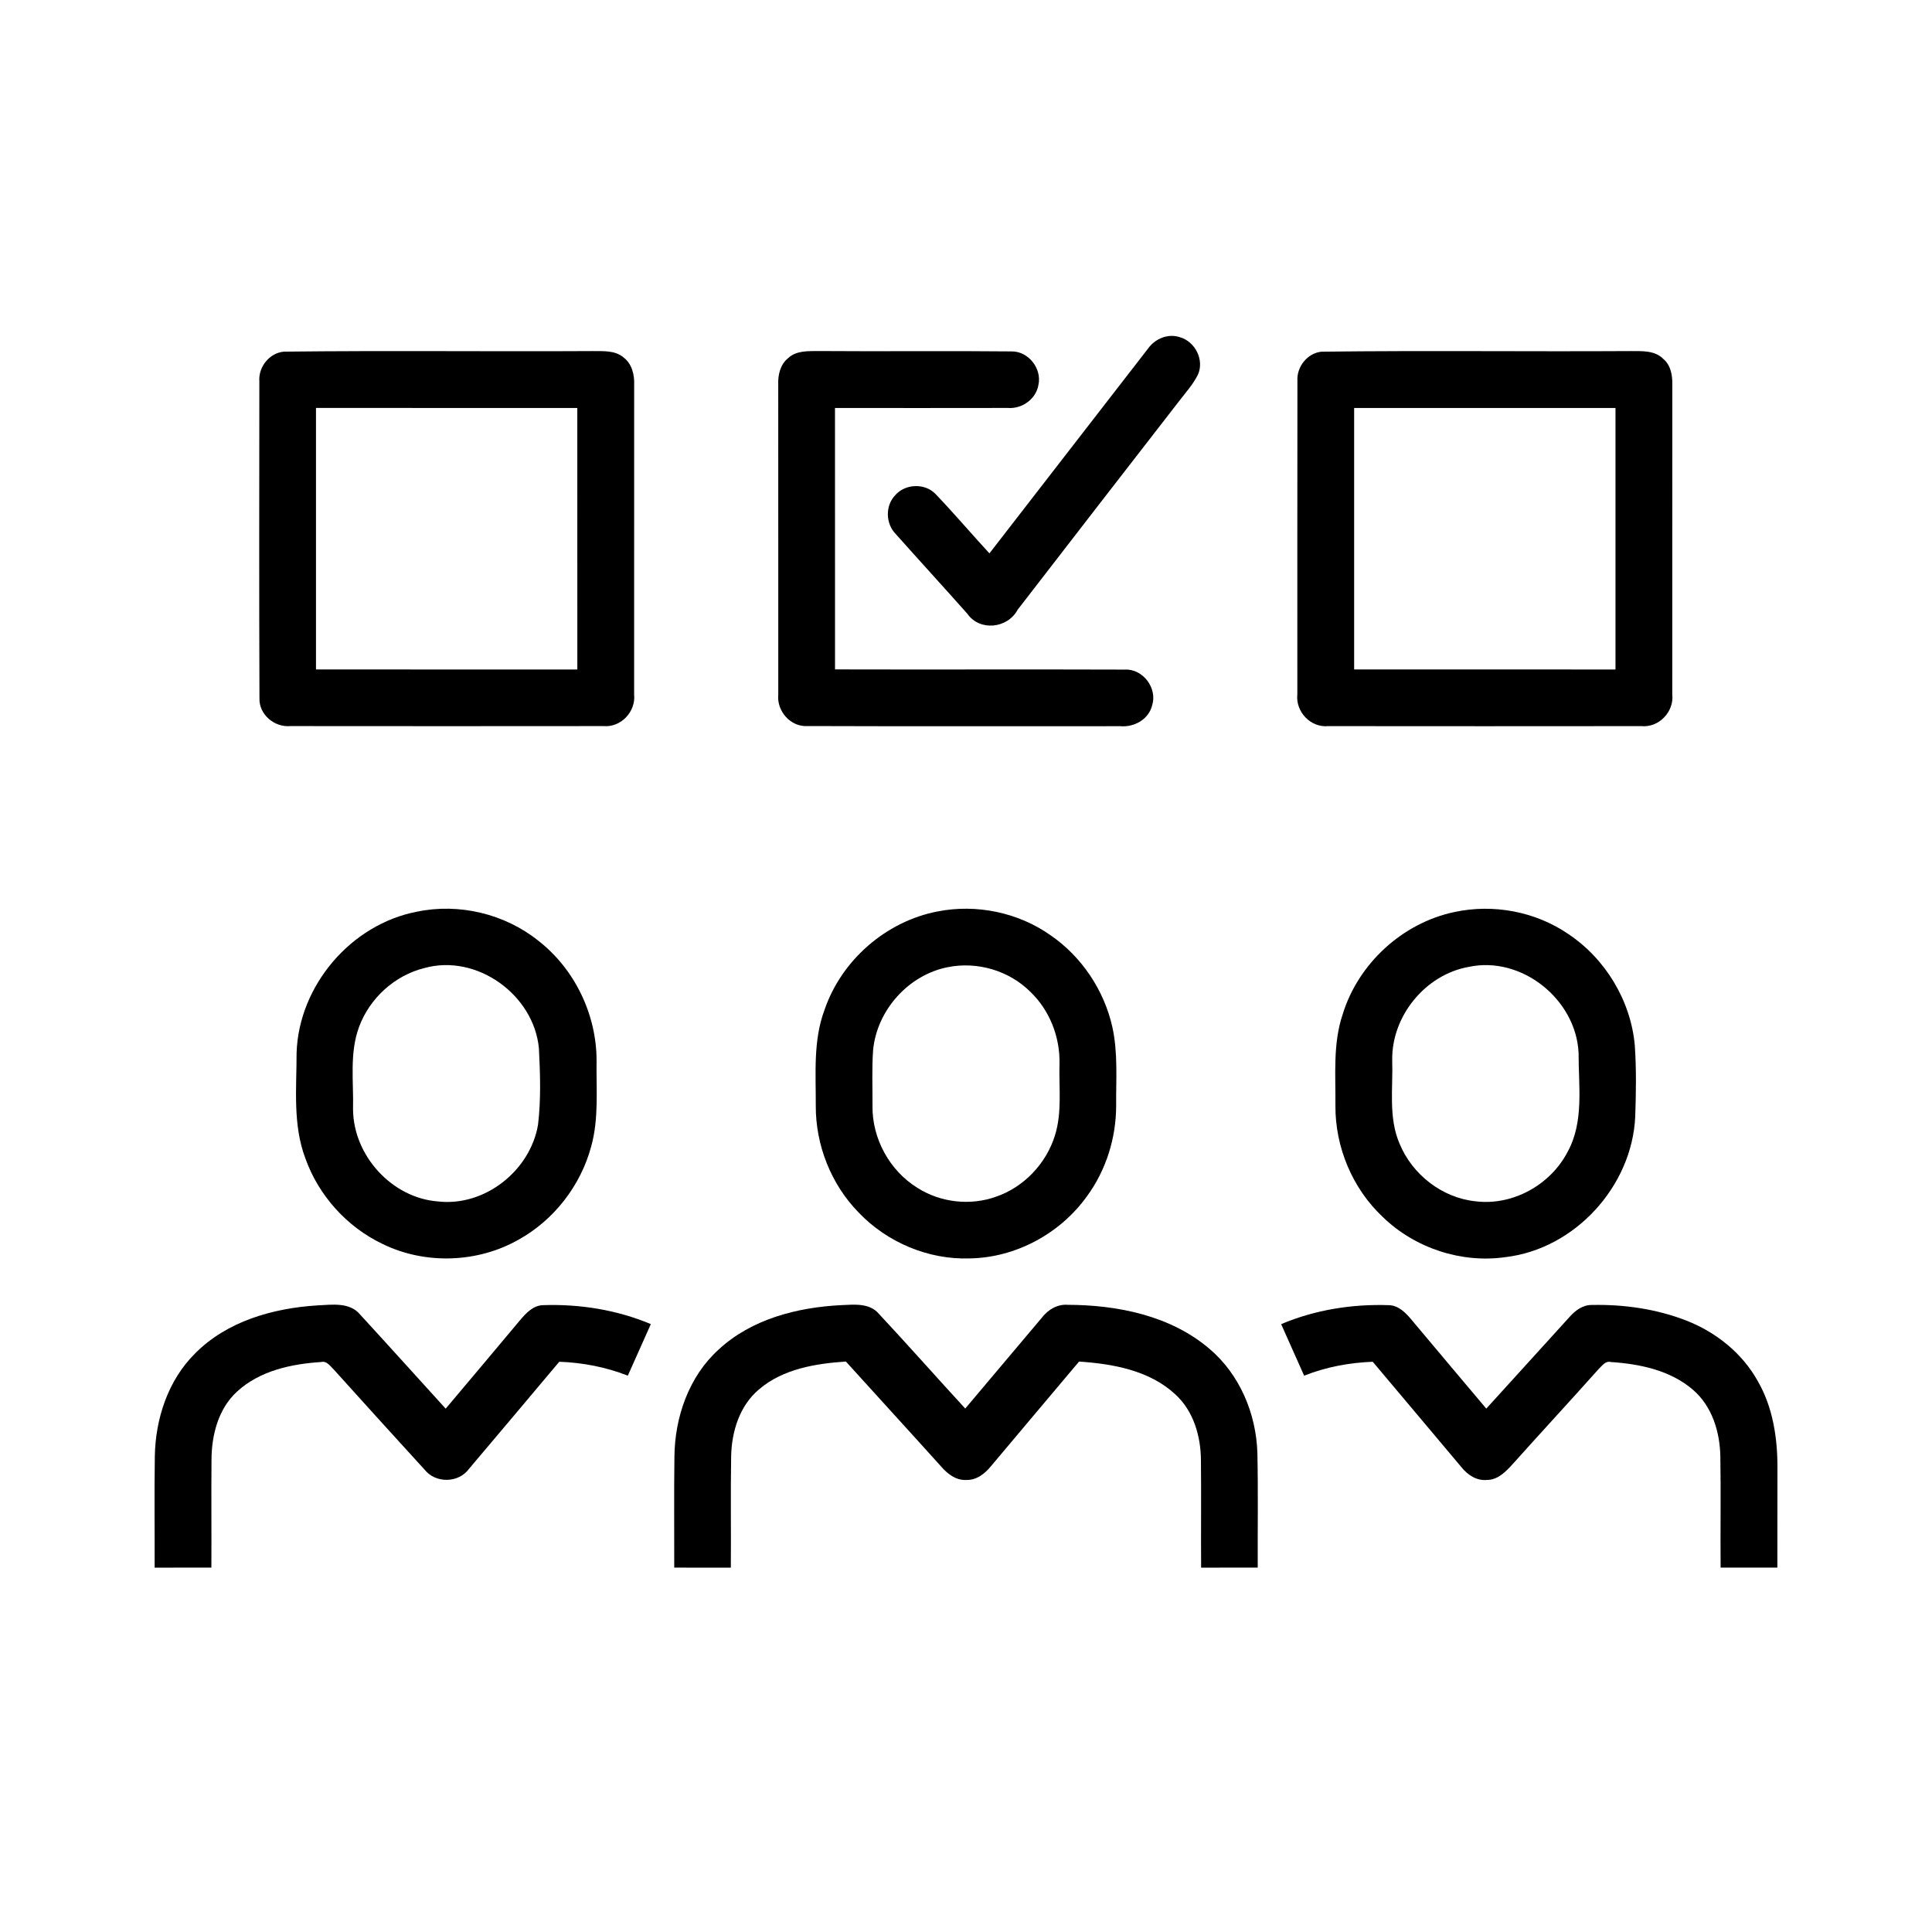 <?xml version="1.0" encoding="UTF-8" ?>
<!DOCTYPE svg PUBLIC "-//W3C//DTD SVG 1.1//EN" "http://www.w3.org/Graphics/SVG/1.1/DTD/svg11.dtd">
<svg width="512pt" height="512pt" viewBox="0 0 512 512" version="1.1" xmlns="http://www.w3.org/2000/svg">
<g id="#000000ff">
<path fill="#000000" opacity="1.00" d=" M 304.31 92.29 C 306.17 89.72 309.61 88.31 312.69 89.37 C 316.76 90.51 319.24 95.48 317.43 99.36 C 316.11 101.97 314.11 104.14 312.36 106.45 C 298.13 124.82 283.87 143.17 269.69 161.58 C 267.04 166.56 259.64 167.39 256.34 162.63 C 250.06 155.56 243.67 148.58 237.38 141.52 C 234.69 138.78 234.56 134.06 237.22 131.26 C 239.88 128.16 245.15 127.96 247.97 130.96 C 252.85 136.06 257.42 141.46 262.21 146.65 C 276.27 128.55 290.25 110.38 304.31 92.29 Z" />
<path fill="#000000" opacity="1.00" d=" M 75.21 93.19 C 102.47 92.87 129.76 93.19 157.03 93.04 C 159.80 93.08 162.93 92.79 165.21 94.70 C 167.48 96.39 168.18 99.33 168.06 102.03 C 168.04 129.37 168.07 156.71 168.05 184.05 C 168.53 188.60 164.54 192.84 159.93 192.42 C 132.28 192.46 104.61 192.44 76.96 192.42 C 72.74 192.81 68.59 189.35 68.76 185.01 C 68.65 157.03 68.71 129.04 68.73 101.05 C 68.45 97.26 71.38 93.55 75.21 93.19 M 83.74 108.11 C 83.73 131.21 83.72 154.31 83.74 177.41 C 106.83 177.44 129.91 177.41 153.00 177.42 C 152.98 154.32 153.01 131.22 152.99 108.12 C 129.90 108.10 106.82 108.13 83.74 108.11 Z" />
<path fill="#000000" opacity="1.00" d=" M 208.85 94.92 C 211.05 92.84 214.24 93.06 217.04 93.03 C 234.06 93.16 251.08 92.95 268.10 93.13 C 272.53 93.08 276.14 97.66 275.20 101.97 C 274.59 105.76 270.84 108.42 267.08 108.11 C 251.81 108.16 236.54 108.11 221.28 108.12 C 221.30 131.22 221.28 154.31 221.29 177.40 C 246.87 177.47 272.46 177.36 298.05 177.45 C 302.87 177.17 306.80 182.37 305.32 186.96 C 304.41 190.64 300.57 192.77 296.93 192.45 C 269.30 192.43 241.66 192.51 214.02 192.41 C 209.49 192.71 205.79 188.43 206.25 184.02 C 206.23 156.66 206.27 129.30 206.24 101.94 C 206.14 99.38 206.76 96.60 208.85 94.92 Z" />
<path fill="#000000" opacity="1.00" d=" M 350.19 93.20 C 377.47 92.86 404.77 93.20 432.06 93.04 C 435.05 93.06 438.53 92.79 440.82 95.14 C 442.78 96.81 443.23 99.48 443.18 101.93 C 443.16 129.29 443.19 156.65 443.17 184.01 C 443.69 188.62 439.63 192.88 434.97 192.43 C 407.30 192.46 379.63 192.46 351.97 192.43 C 347.31 192.88 343.29 188.59 343.81 183.99 C 343.82 156.33 343.78 128.66 343.83 101.00 C 343.57 97.27 346.42 93.60 350.19 93.20 M 358.86 108.12 C 358.85 131.22 358.85 154.31 358.86 177.41 C 381.94 177.43 405.03 177.42 428.12 177.42 C 428.13 154.32 428.12 131.22 428.12 108.12 C 405.03 108.12 381.94 108.13 358.86 108.12 Z" />
<path fill="#000000" opacity="1.00" d=" M 110.48 241.61 C 121.65 239.27 133.75 242.17 142.65 249.29 C 152.30 256.79 158.09 268.84 158.10 281.04 C 157.98 288.66 158.74 296.46 156.65 303.90 C 153.86 314.23 146.79 323.34 137.42 328.53 C 126.54 334.71 112.63 335.17 101.38 329.66 C 91.93 325.16 84.42 316.82 80.92 306.96 C 77.55 298.03 78.61 288.32 78.60 278.99 C 79.18 261.21 92.99 244.96 110.48 241.61 M 112.43 256.55 C 104.60 258.50 97.97 264.54 95.17 272.10 C 92.57 279.08 93.74 286.70 93.56 293.98 C 93.64 306.23 103.84 317.49 116.12 318.40 C 128.49 319.79 140.51 310.23 142.58 298.09 C 143.39 291.39 143.16 284.59 142.82 277.86 C 141.52 263.65 126.35 252.66 112.43 256.55 Z" />
<path fill="#000000" opacity="1.00" d=" M 248.49 241.54 C 258.75 239.52 269.80 241.79 278.36 247.82 C 286.64 253.49 292.60 262.40 294.79 272.19 C 296.30 279.04 295.74 286.11 295.79 293.07 C 295.78 301.63 293.10 310.16 288.02 317.07 C 280.95 326.91 269.21 333.28 257.05 333.49 C 246.08 333.89 235.14 329.27 227.58 321.36 C 220.25 313.89 216.14 303.48 216.19 293.03 C 216.23 284.53 215.46 275.72 218.52 267.59 C 223.02 254.43 234.83 244.15 248.49 241.54 M 251.23 256.30 C 240.76 258.32 232.37 267.73 231.38 278.31 C 231.03 283.21 231.25 288.13 231.22 293.04 C 231.09 301.70 235.74 310.23 243.11 314.78 C 249.22 318.69 257.12 319.59 263.95 317.14 C 271.35 314.61 277.28 308.34 279.58 300.88 C 281.49 294.76 280.60 288.26 280.78 281.96 C 280.95 274.88 278.20 267.77 273.07 262.86 C 267.46 257.23 259.00 254.74 251.23 256.30 Z" />
<path fill="#000000" opacity="1.00" d=" M 385.48 241.69 C 395.72 239.49 406.85 241.55 415.52 247.46 C 425.43 254.02 432.18 265.18 433.24 277.04 C 433.67 283.33 433.57 289.67 433.35 295.97 C 432.49 314.39 417.36 330.99 398.97 333.15 C 387.28 334.83 374.98 330.77 366.50 322.56 C 358.42 315.01 353.82 304.01 353.90 292.97 C 353.98 284.89 353.20 276.57 355.83 268.78 C 359.97 255.33 371.69 244.57 385.48 241.69 M 389.16 256.25 C 377.67 258.32 368.74 269.35 368.95 281.00 C 369.19 288.36 367.90 296.12 370.90 303.09 C 374.28 311.27 382.20 317.47 391.07 318.36 C 400.86 319.57 410.86 314.02 415.39 305.33 C 419.85 297.31 418.31 287.78 418.34 279.01 C 417.66 264.82 403.19 253.20 389.16 256.25 Z" />
<path fill="#000000" opacity="1.00" d=" M 51.70 358.68 C 60.13 350.14 72.34 346.69 84.02 345.95 C 87.91 345.77 92.69 344.99 95.48 348.42 C 103.07 356.67 110.56 365.02 118.11 373.31 C 124.68 365.50 131.28 357.71 137.81 349.87 C 139.39 348.01 141.27 345.95 143.91 345.88 C 153.63 345.55 163.48 347.12 172.48 350.90 C 170.46 355.46 168.41 360.01 166.38 364.56 C 160.58 362.29 154.42 361.10 148.21 360.88 C 140.24 370.34 132.30 379.82 124.30 389.25 C 121.53 393.07 115.41 393.16 112.50 389.45 C 104.41 380.59 96.34 371.70 88.31 362.78 C 87.41 361.93 86.54 360.58 85.09 360.95 C 77.18 361.45 68.77 363.28 62.78 368.82 C 57.81 373.40 56.05 380.41 56.05 386.97 C 55.97 396.45 56.07 405.94 56.02 415.43 C 51.00 415.43 45.99 415.45 40.98 415.44 C 41.01 405.60 40.88 395.77 41.03 385.94 C 41.19 375.99 44.53 365.78 51.70 358.68 Z" />
<path fill="#000000" opacity="1.00" d=" M 190.46 357.63 C 199.21 349.53 211.37 346.44 223.01 345.87 C 226.39 345.72 230.45 345.27 232.90 348.16 C 240.63 356.44 248.13 364.94 255.80 373.28 C 262.60 365.24 269.38 357.17 276.17 349.12 C 277.80 347.04 280.25 345.57 282.97 345.79 C 296.18 345.83 310.19 348.65 320.49 357.42 C 328.52 364.21 332.90 374.61 333.22 385.03 C 333.44 395.16 333.27 405.30 333.31 415.43 C 328.31 415.44 323.31 415.45 318.31 415.44 C 318.24 405.98 318.36 396.52 318.26 387.05 C 318.24 380.66 316.32 373.95 311.48 369.53 C 304.65 363.17 294.96 361.43 285.96 360.83 C 278.19 370.08 270.38 379.29 262.62 388.55 C 261.00 390.56 258.73 392.33 256.00 392.20 C 253.29 392.33 251.06 390.56 249.39 388.62 C 241.02 379.32 232.56 370.10 224.17 360.82 C 216.12 361.37 207.51 362.76 201.17 368.18 C 195.97 372.52 193.86 379.48 193.76 386.06 C 193.59 395.85 193.76 405.65 193.68 415.44 C 188.68 415.44 183.68 415.46 178.68 415.43 C 178.70 405.64 178.60 395.85 178.73 386.06 C 178.82 375.57 182.55 364.78 190.46 357.63 Z" />
<path fill="#000000" opacity="1.00" d=" M 339.52 350.91 C 348.48 347.12 358.29 345.56 367.98 345.88 C 370.66 345.91 372.59 347.97 374.18 349.88 C 380.71 357.71 387.32 365.48 393.88 373.30 C 401.26 365.20 408.62 357.09 415.97 348.98 C 417.50 347.25 419.53 345.76 421.95 345.83 C 430.43 345.66 439.03 346.89 446.96 349.99 C 454.79 353.06 461.75 358.63 465.85 366.04 C 469.84 372.97 471.07 381.11 471.04 389.02 C 471.01 397.82 471.05 406.62 471.02 415.43 C 466.00 415.45 460.99 415.44 455.98 415.43 C 455.90 405.61 456.07 395.80 455.91 385.99 C 455.80 379.50 453.73 372.67 448.67 368.32 C 442.70 363.15 434.56 361.45 426.88 360.95 C 425.48 360.59 424.63 361.88 423.76 362.70 C 416.17 371.19 408.44 379.56 400.84 388.04 C 399.04 390.01 396.95 392.19 394.08 392.20 C 391.31 392.48 388.87 390.83 387.24 388.75 C 379.44 379.44 371.59 370.18 363.79 360.88 C 357.57 361.12 351.40 362.27 345.61 364.57 C 343.57 360.01 341.54 355.46 339.52 350.91 Z" />
</g>
</svg>
